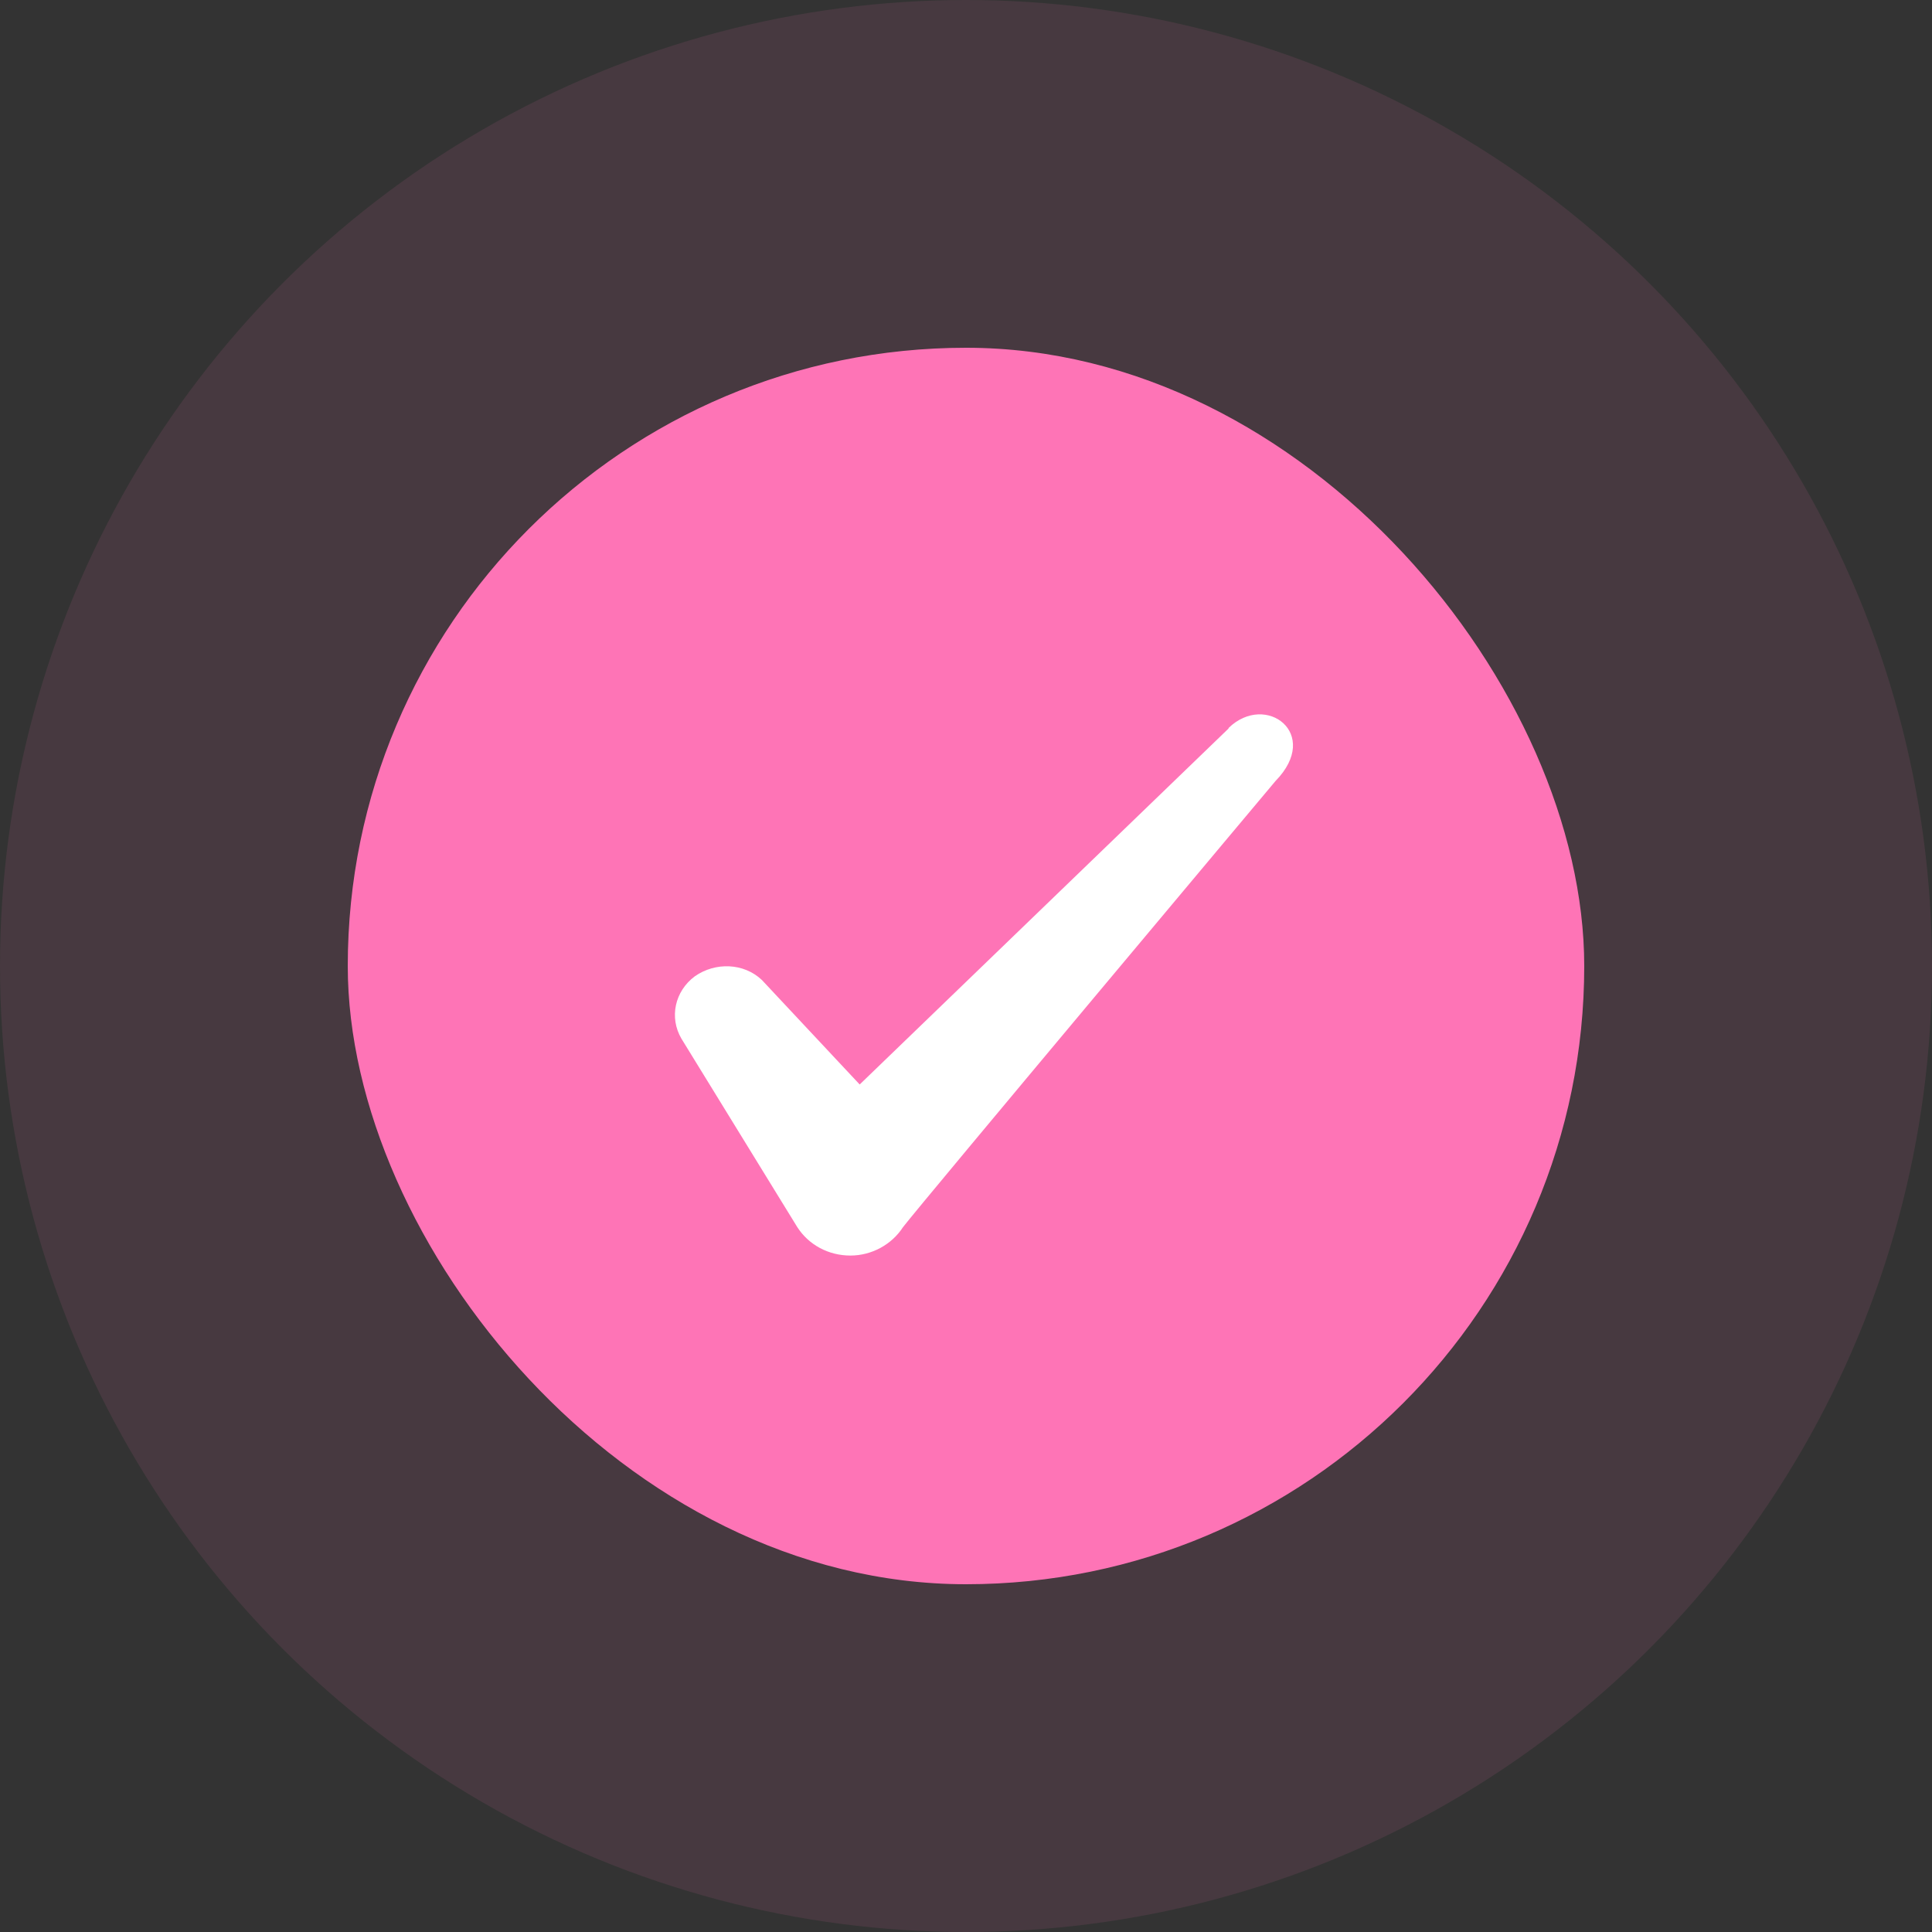 <svg width="100" height="100" viewBox="0 0 100 100" fill="none" xmlns="http://www.w3.org/2000/svg" xmlns:xlink="http://www.w3.org/1999/xlink">
	<rect x="0" y="0" width="100" height="100" fill="#333333" stroke="none"/>
	<desc>
			Created with Pixso.
	</desc>
	<defs>
		<clipPath id="clip385_901">
			<rect id="Check icon" rx="32" width="64" height="64" transform="translate(18 18)" fill="white" fill-opacity="0"/>
		</clipPath>
	</defs>
	<g opacity="0.1">
		<circle id="Ellipse 1170" cx="50" cy="50" r="50" fill="#FE74B6" fill-opacity="1"/>
	</g>
	<rect id="Check icon" rx="32" width="64" height="64" transform="translate(18 18)" fill="#FE74B6" fill-opacity="1"/>
	<g clip-path="url(#clip385_901)">
		<path id="Icon" d="M63.591 37.707L44.497 56.133L39.431 50.72C38.497 49.84 37.03 49.787 35.964 50.533C34.924 51.307 34.631 52.667 35.27 53.76L41.27 63.52C41.857 64.427 42.871 64.987 44.018 64.987C45.11 64.987 46.15 64.427 46.737 63.52C47.697 62.267 66.018 40.427 66.018 40.427C68.417 37.974 65.511 35.813 63.591 37.68L63.591 37.707Z" fill="#FFFFFF" fill-opacity="1" fill-rule="evenodd"/>
	</g>
</svg>
